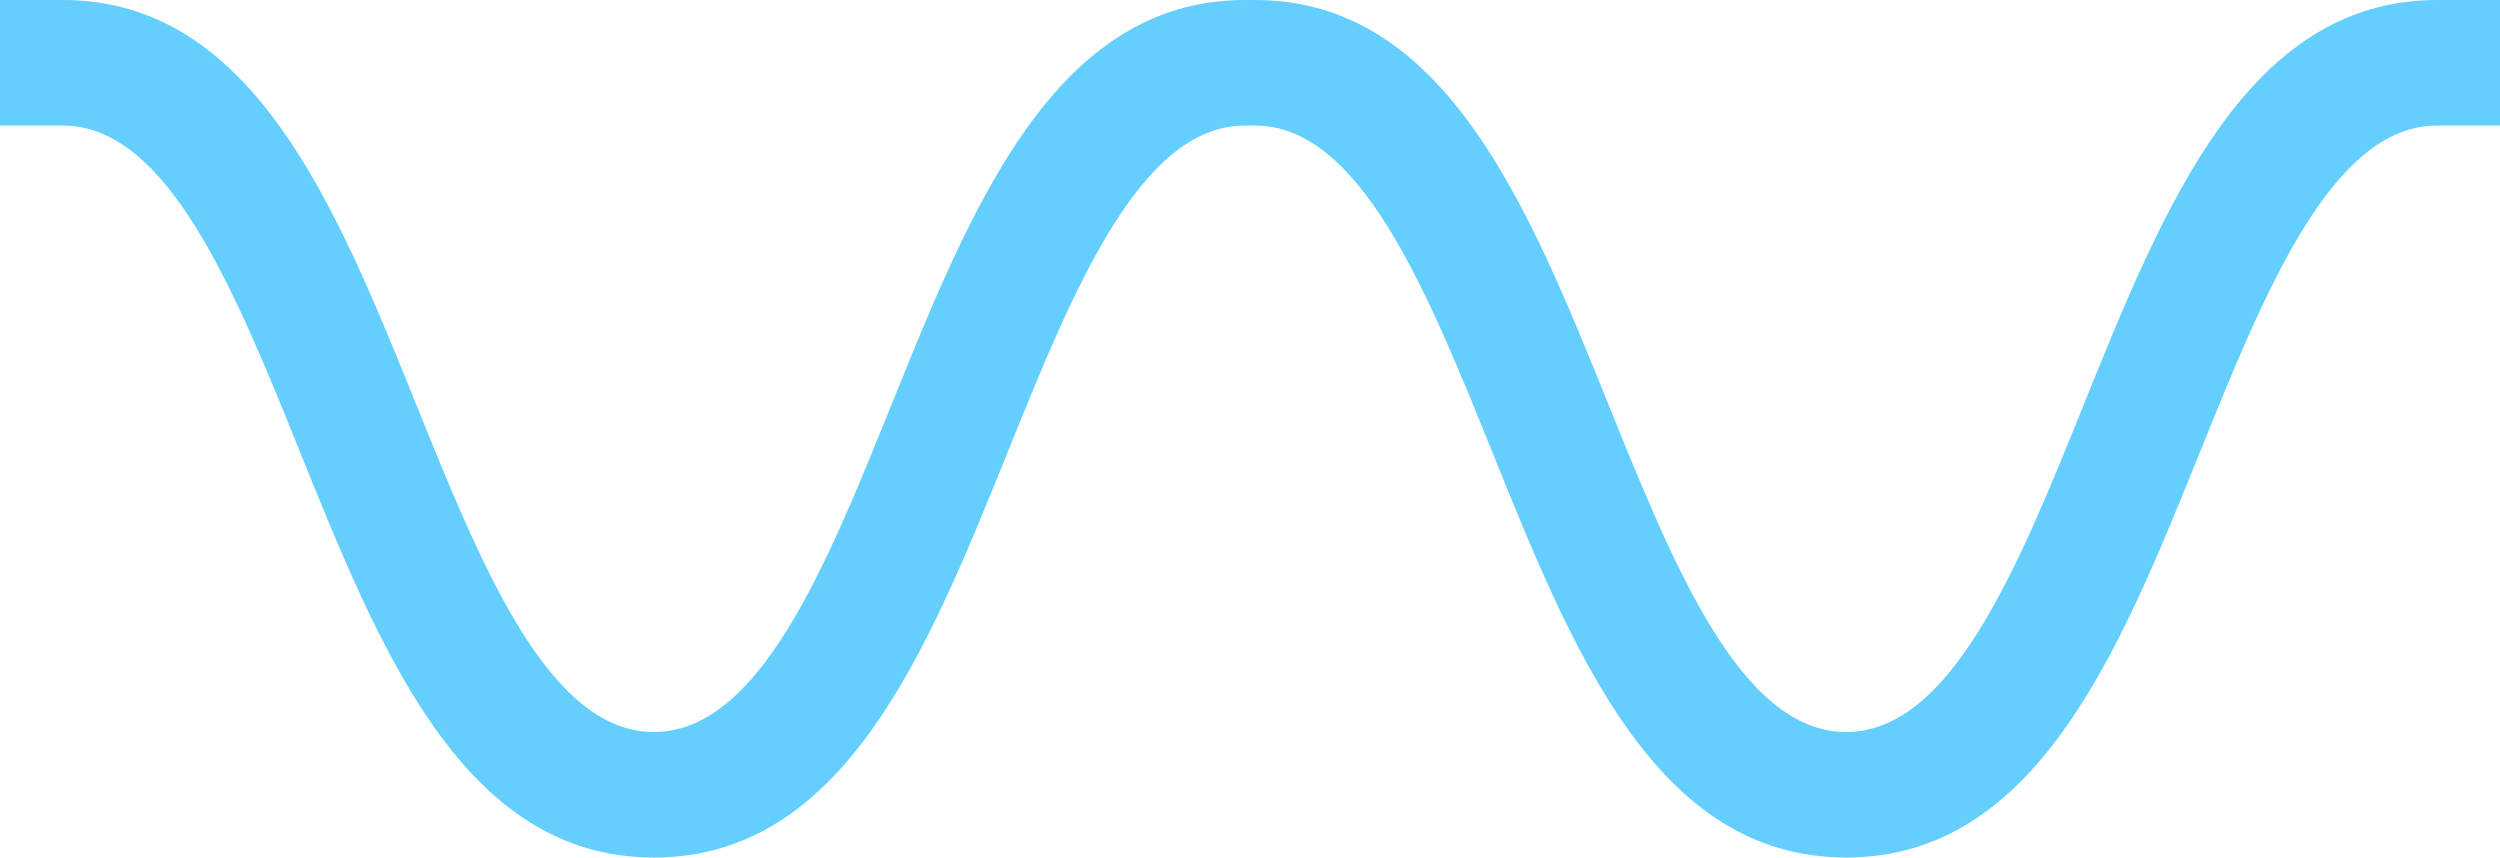 <?xml version="1.0" encoding="UTF-8"?> <svg xmlns="http://www.w3.org/2000/svg" width="379.837" height="130.289" viewBox="0 0 379.837 130.289"><path id="Path_308" data-name="Path 308" d="M2867.019,449.225c-28.887,0-41.526-31.3-53.748-61.575-9.854-24.4-20.043-49.64-36.061-49.64h-1.525c-16.018,0-26.208,25.237-36.062,49.641-12.222,30.271-24.861,61.573-53.747,61.573s-41.526-31.3-53.748-61.575c-9.854-24.4-20.043-49.64-36.061-49.64h-9.537V318.936h9.537c28.887,0,41.525,31.3,53.748,61.574,9.854,24.4,20.043,49.641,36.061,49.641s26.207-25.235,36.061-49.64c12.222-30.272,24.861-61.575,53.749-61.575h1.525c28.886,0,41.525,31.3,53.748,61.574,9.854,24.4,20.043,49.641,36.061,49.641s26.207-25.236,36.061-49.641c12.224-30.271,24.863-61.574,53.749-61.574h9.537v19.075h-9.537c-16.017,0-26.206,25.235-36.061,49.64-12.224,30.272-24.862,61.575-53.749,61.575" transform="translate(-2586.529 -318.936)" fill="#64cfff"></path></svg> 